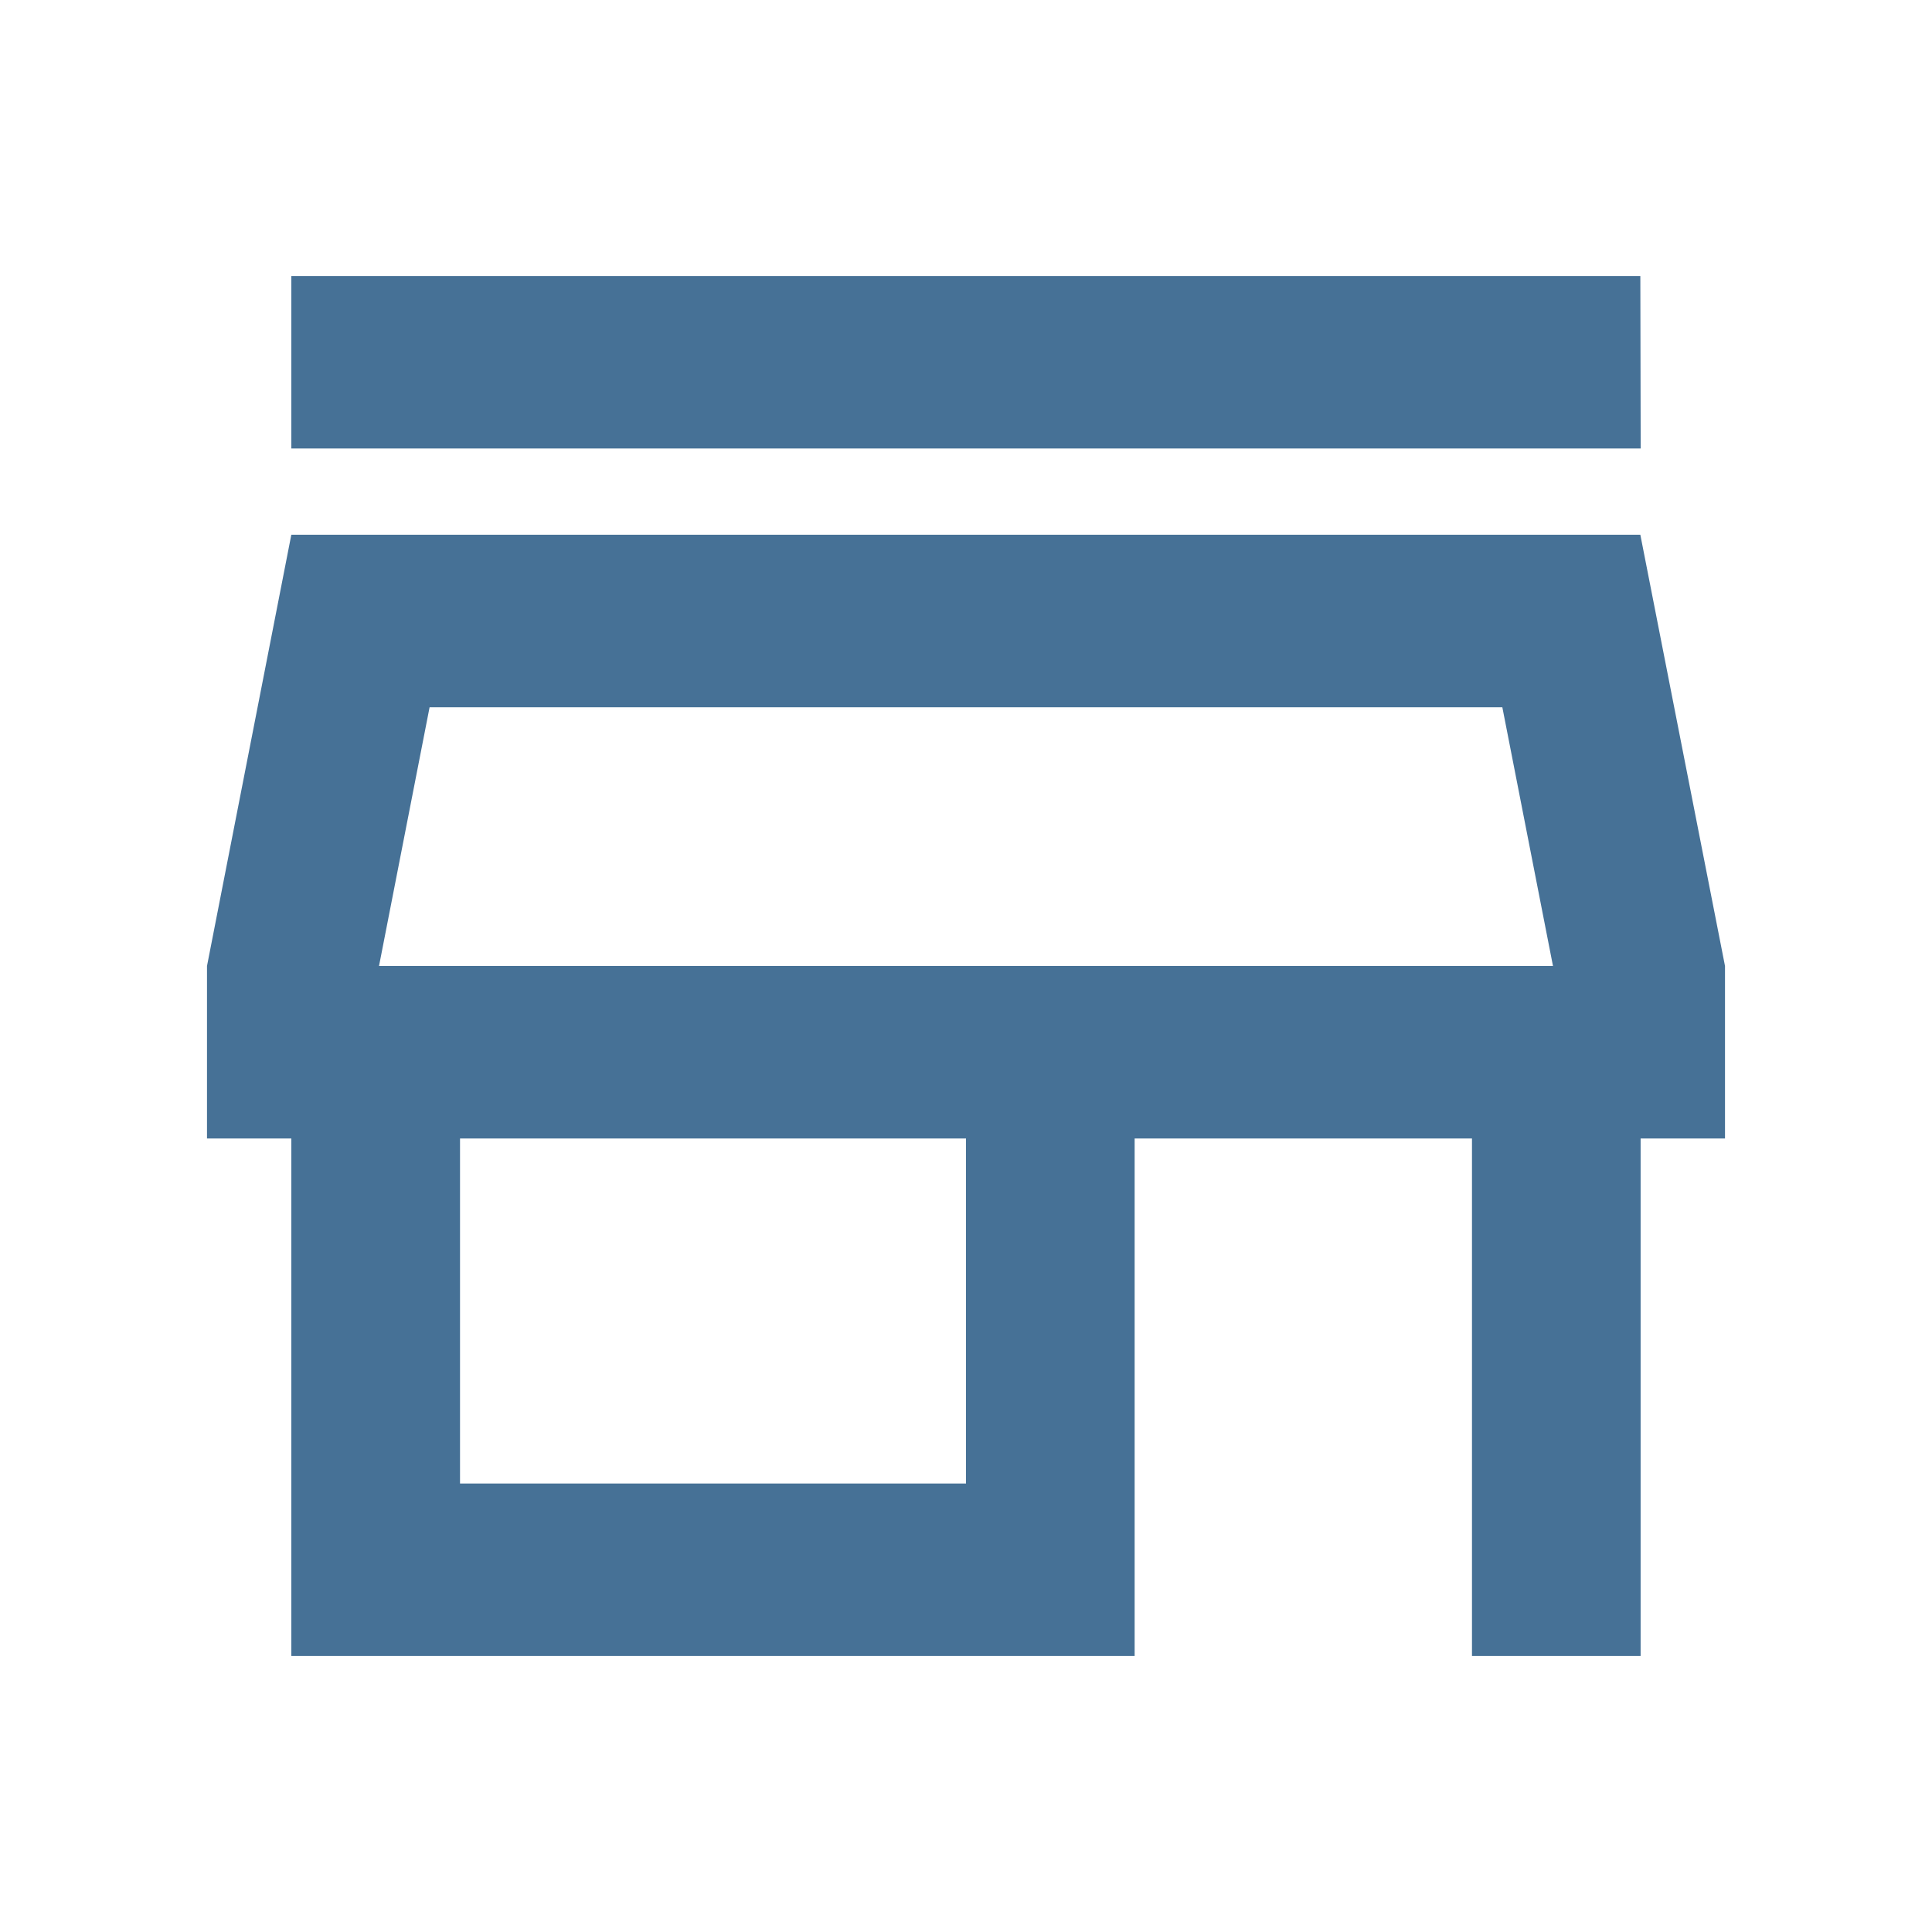 <svg id="store_black_24dp" xmlns="http://www.w3.org/2000/svg" width="28" height="28" viewBox="0 0 28 28">
  <path id="Trazado_85649" data-name="Trazado 85649" d="M0,0H28V28H0Z" fill="none"/>
  <path id="Trazado_85650" data-name="Trazado 85650" d="M21.773,10.25,22.507,14H5.493l.733-3.75H21.773m2-6.25H4.222V6.5H23.778Zm0,3.75H4.222L3,14v2.5H4.222V24H16.444V16.5h4.889V24h2.444V16.5H25V14ZM6.667,21.5v-5H14v5Z" transform="translate(0)" fill="#467196"/>
</svg>
